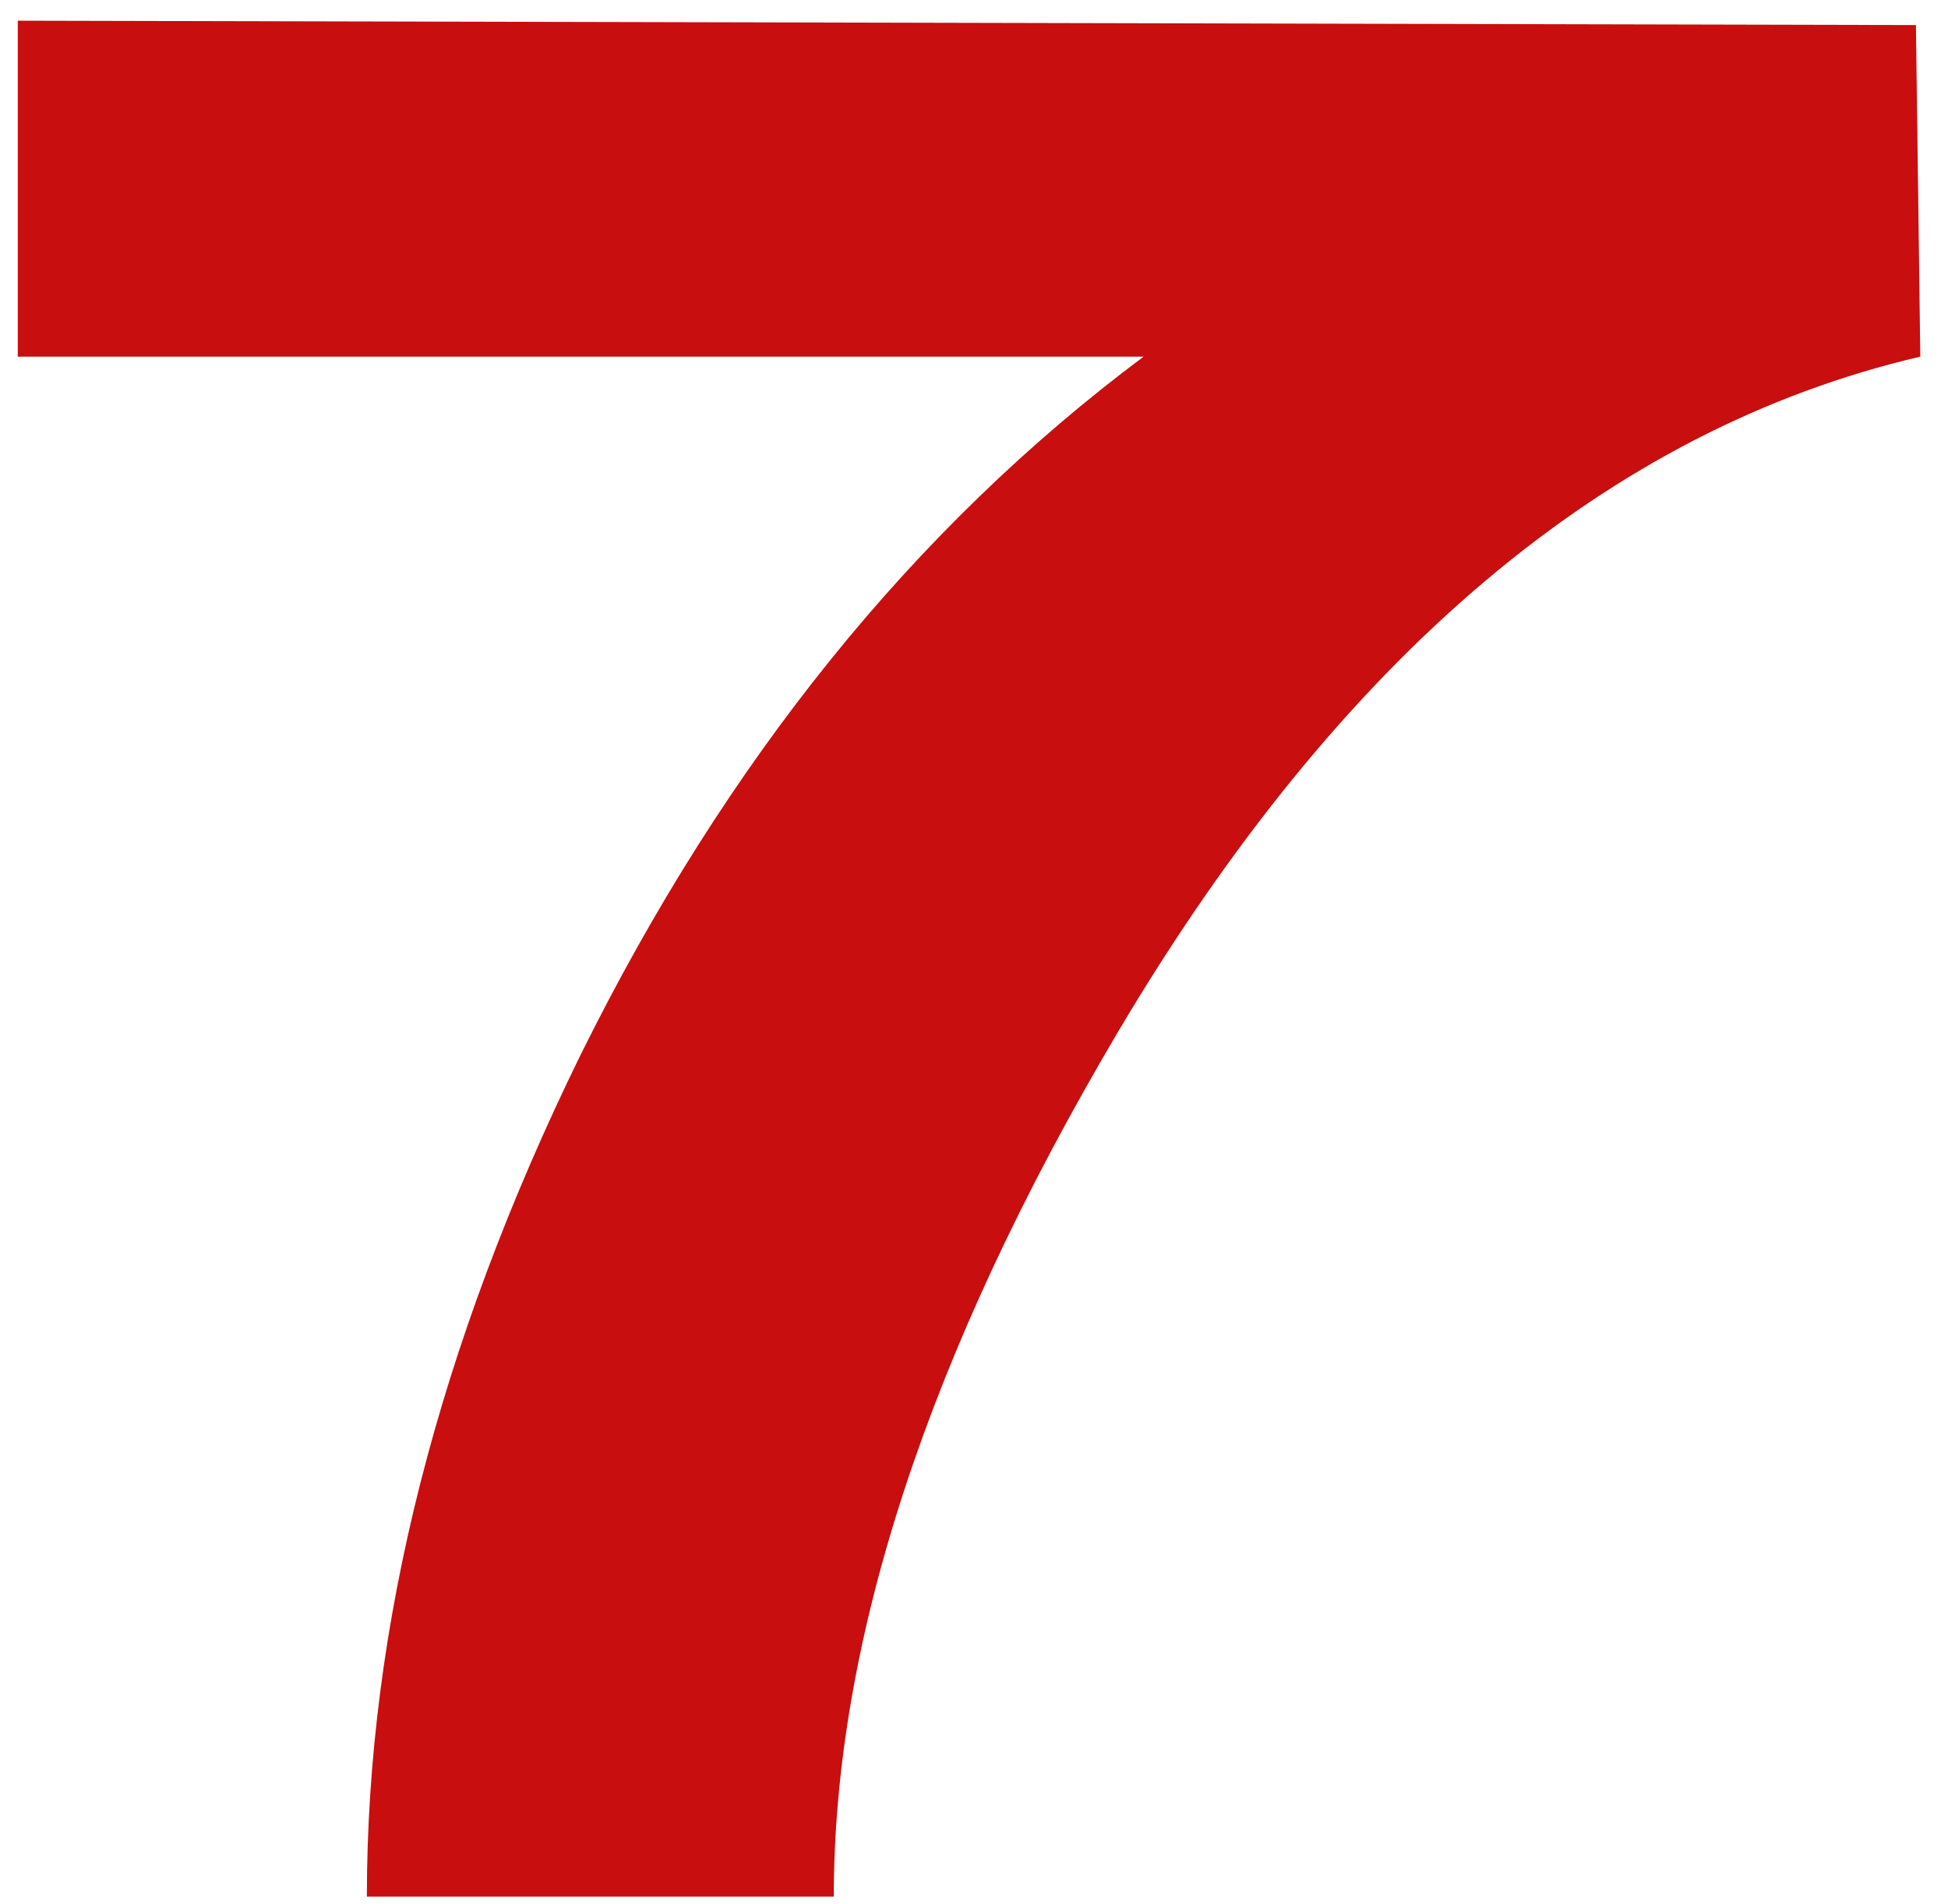 <?xml version="1.0" encoding="UTF-8"?> <svg xmlns="http://www.w3.org/2000/svg" width="45" height="44" viewBox="0 0 45 44" fill="none"> <path d="M19.261 43.822H8.475C8.475 37.573 10.121 31.088 13.414 24.368C16.774 17.581 21.109 12.205 26.418 8.24H0.411V0.478L44.259 0.579L44.36 8.24C37.169 9.92 30.987 15.128 25.813 23.864C21.445 31.256 19.261 37.909 19.261 43.822Z" fill="#C80E0E"></path> </svg> 